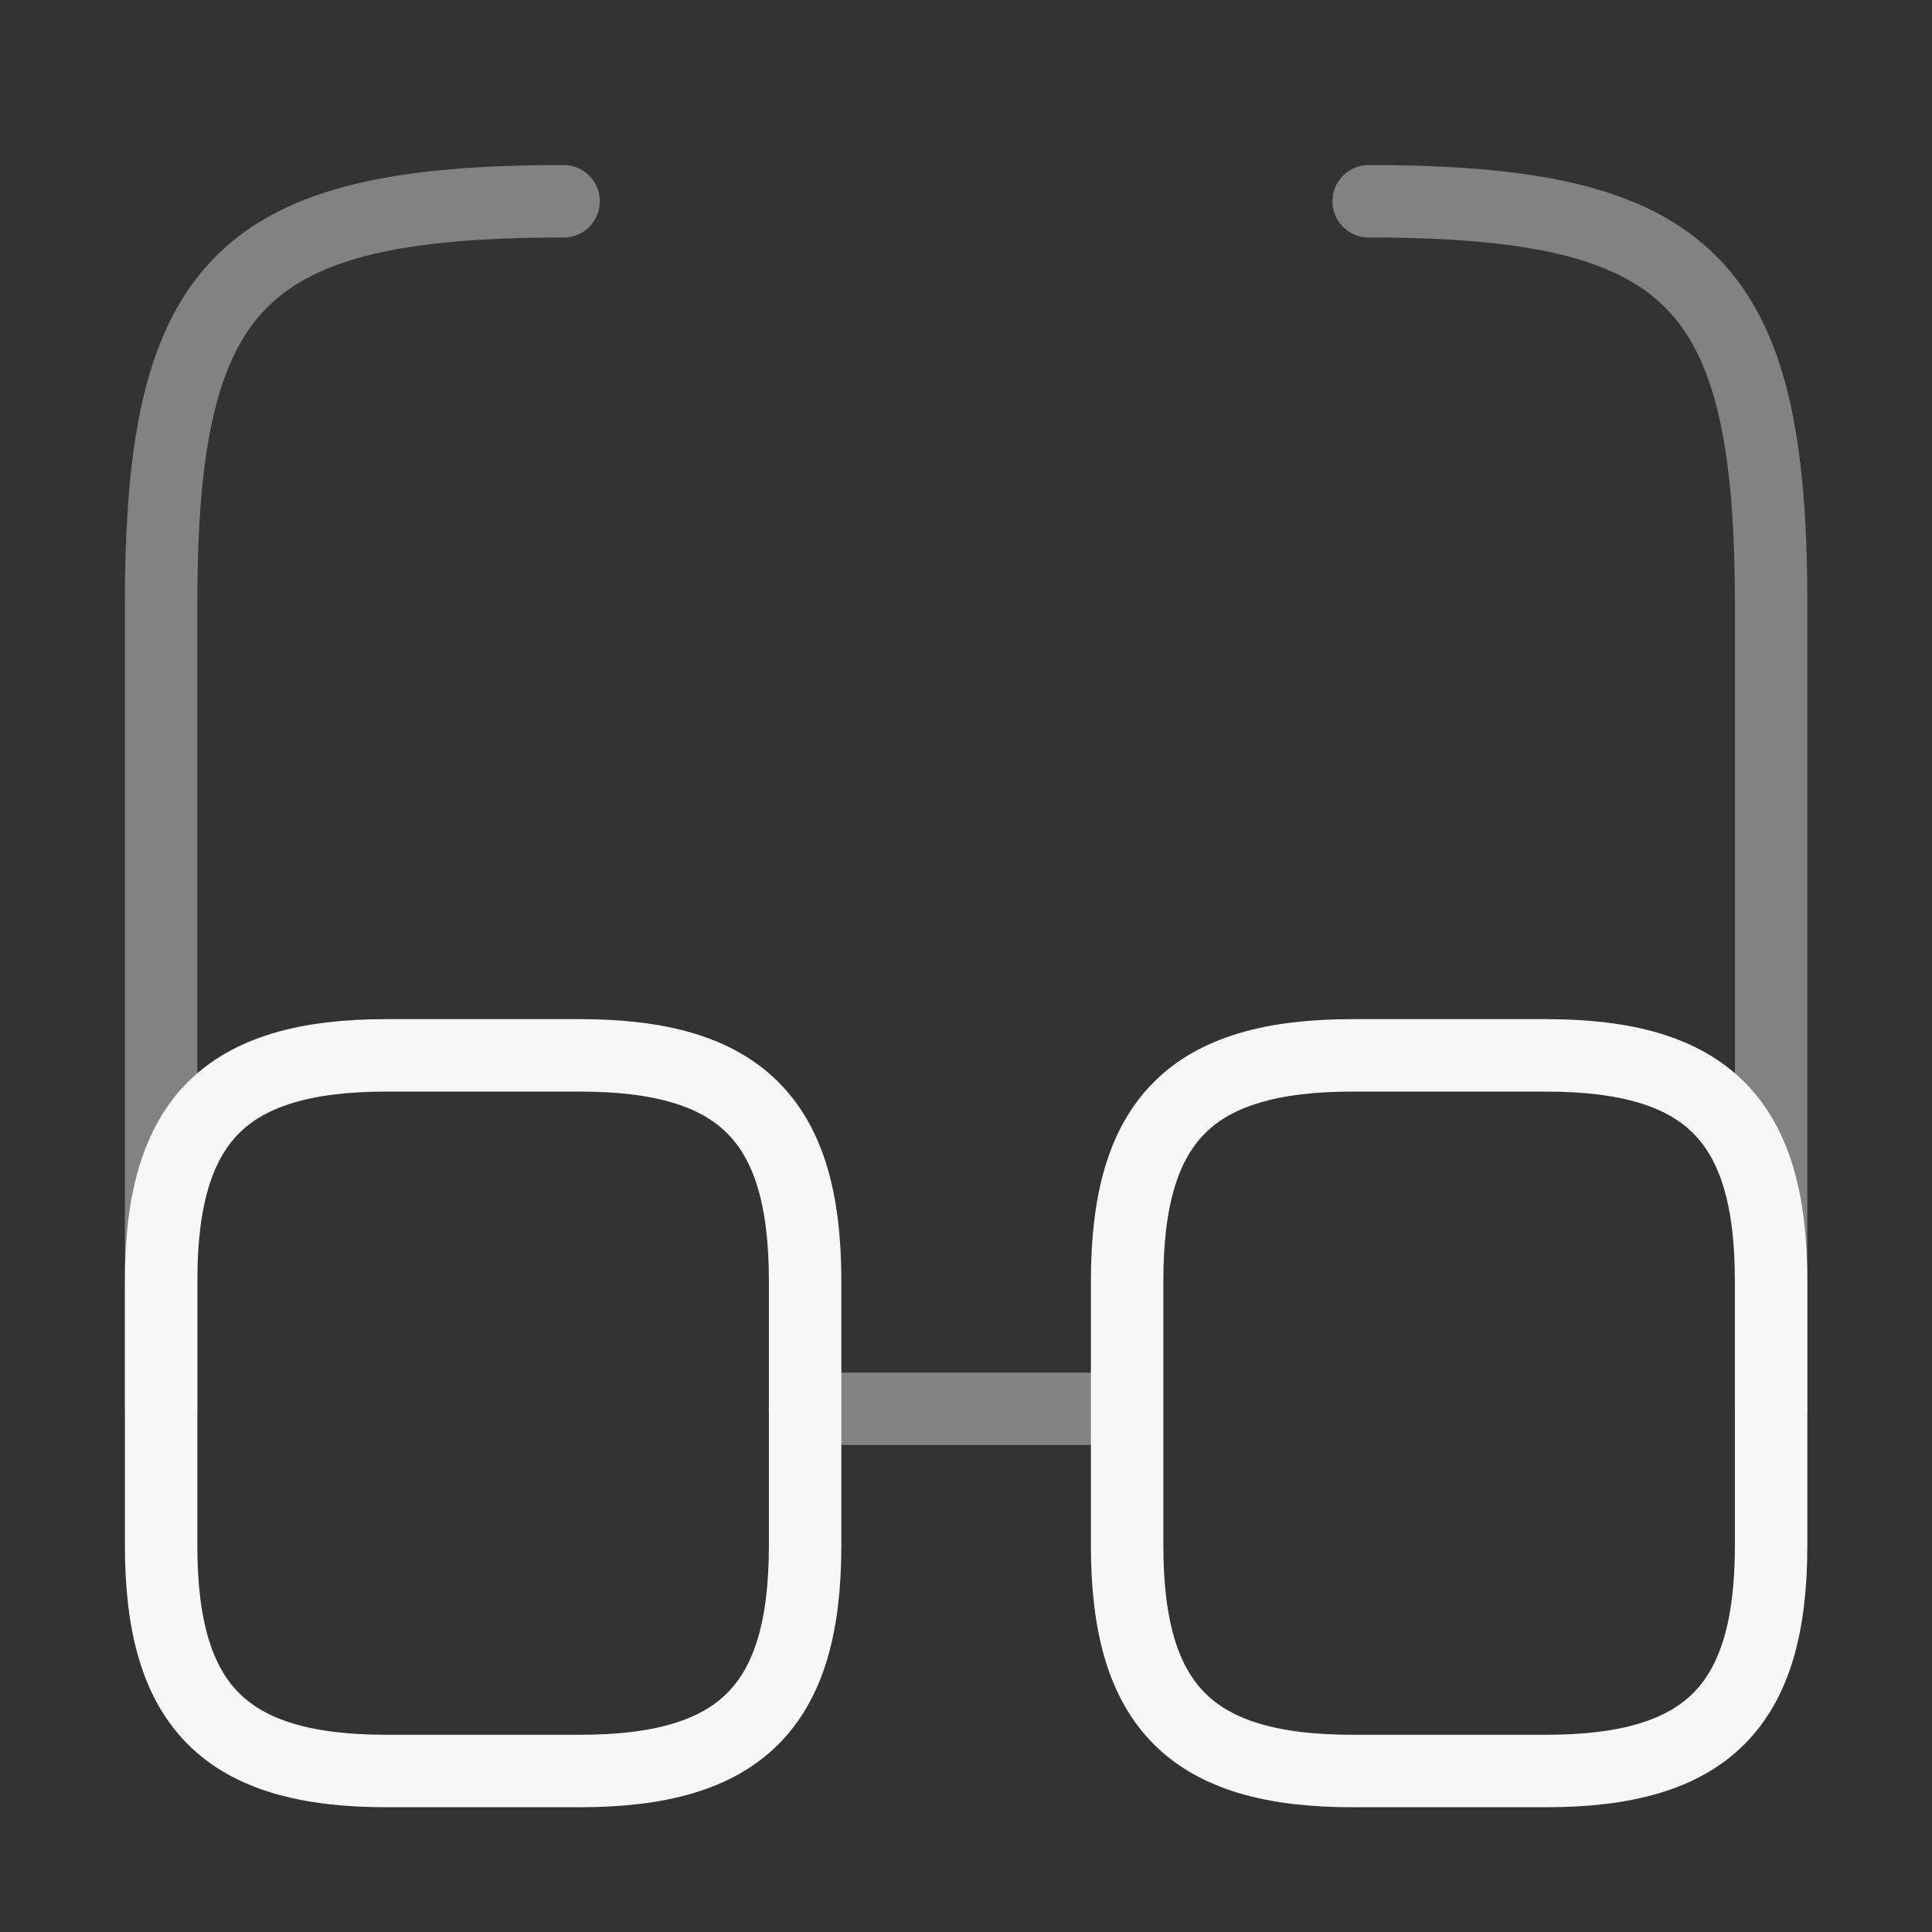 <svg width="40" height="40" viewBox="0 0 40 40" fill="none" xmlns="http://www.w3.org/2000/svg">
<rect x="0" y="0" width="40" height="40" fill="#333333" stroke="none"/>
<path opacity="0.4" d="M16.664 29.167H23.331" stroke="#F7F7F7" stroke-width="1.5" stroke-linecap="round" stroke-linejoin="round"/>
<path opacity="0.4" d="M3.336 29.167V12.5C3.336 5.833 5.003 4.167 11.669 4.167" stroke="#F7F7F7" stroke-width="1.5" stroke-linecap="round" stroke-linejoin="round"/>
<path opacity="0.4" d="M36.669 29.167V12.5C36.669 5.833 35.003 4.167 28.336 4.167" stroke="#F7F7F7" stroke-width="1.5" stroke-linecap="round" stroke-linejoin="round"/>
<path d="M16.669 26.517V32C16.669 35.333 15.336 36.667 12.003 36.667H8.003C4.669 36.667 3.336 35.333 3.336 32V26.517C3.336 23.183 4.669 21.85 8.003 21.85H12.003C15.336 21.85 16.669 23.183 16.669 26.517Z" stroke="#F7F7F7" stroke-width="1.5" stroke-linecap="round" stroke-linejoin="round"/>
<path d="M36.669 26.517V32C36.669 35.333 35.336 36.667 32.003 36.667H28.003C24.669 36.667 23.336 35.333 23.336 32V26.517C23.336 23.183 24.669 21.85 28.003 21.85H32.003C35.336 21.85 36.669 23.183 36.669 26.517Z" stroke="#F7F7F7" stroke-width="1.5" stroke-linecap="round" stroke-linejoin="round"/>
</svg>
